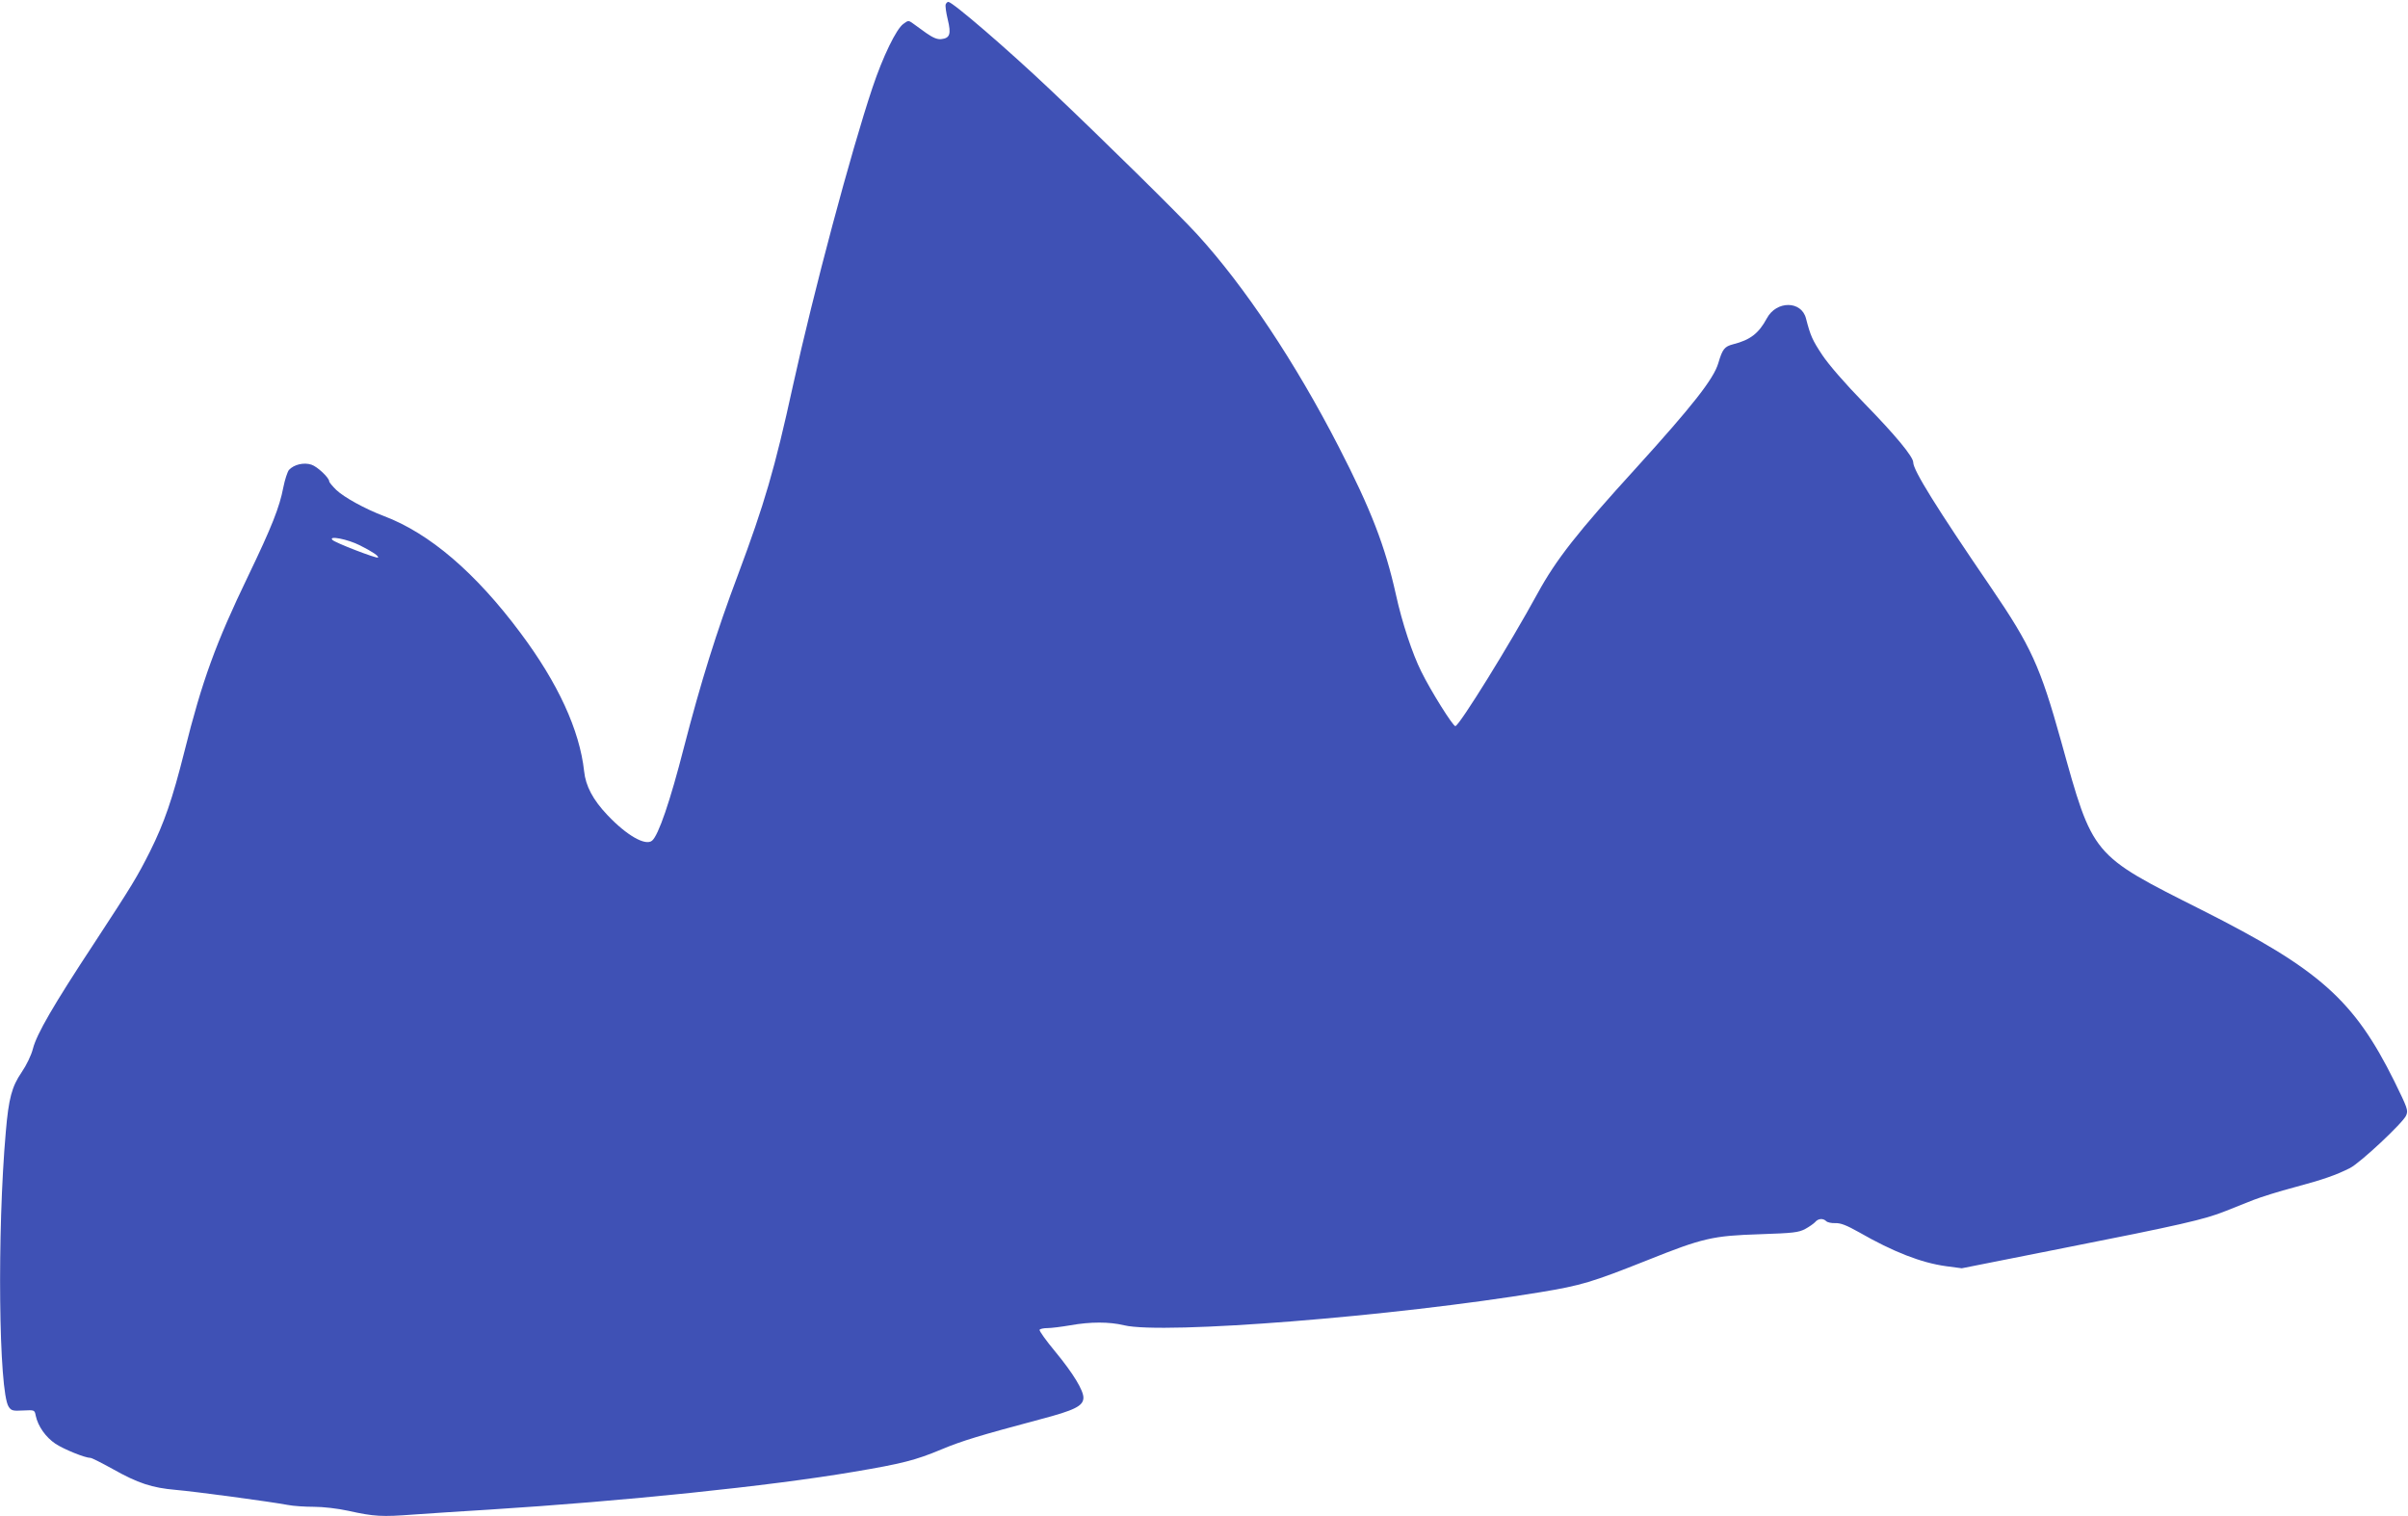 <?xml version="1.0" standalone="no"?>
<!DOCTYPE svg PUBLIC "-//W3C//DTD SVG 20010904//EN"
 "http://www.w3.org/TR/2001/REC-SVG-20010904/DTD/svg10.dtd">
<svg version="1.0" xmlns="http://www.w3.org/2000/svg"
 width="1280pt" height="806pt" viewBox="0 0 1280 806"
 preserveAspectRatio="xMidYMid meet">
<g transform="translate(0,806) scale(0.1,-0.1)"
fill="#3f51b5" stroke="none">
<path d="M5027 8037 c-3 -8 2 -44 11 -81 19 -78 11 -99 -35 -104 -21 -2 -43 7
-79 32 -27 20 -59 43 -72 52 -22 16 -25 16 -50 -3 -38 -27 -109 -174 -164
-338 -114 -340 -313 -1084 -423 -1585 -97 -444 -151 -627 -292 -1005 -115
-305 -198 -572 -288 -920 -73 -285 -135 -466 -169 -494 -35 -29 -135 28 -237
136 -77 81 -116 155 -124 233 -24 219 -139 469 -338 735 -239 321 -485 531
-727 622 -100 38 -211 99 -253 139 -20 20 -37 40 -37 45 0 19 -63 79 -95 89
-40 13 -92 1 -119 -28 -8 -10 -22 -52 -30 -93 -20 -105 -61 -209 -186 -469
-173 -359 -245 -556 -340 -936 -64 -254 -107 -378 -182 -529 -69 -137 -95
-180 -298 -490 -218 -331 -305 -482 -325 -560 -9 -35 -34 -87 -60 -125 -52
-76 -69 -139 -84 -315 -47 -532 -38 -1382 15 -1463 14 -21 22 -23 77 -20 61 3
61 3 67 -28 12 -56 53 -114 105 -149 46 -30 157 -75 186 -75 7 0 60 -27 118
-59 135 -76 209 -100 335 -111 104 -9 499 -62 595 -80 30 -6 93 -10 140 -10
49 0 126 -9 181 -21 140 -31 179 -33 350 -20 85 6 265 18 400 26 713 45 1492
125 1938 201 256 43 330 62 466 119 110 46 203 74 525 160 183 48 229 71 230
114 1 39 -54 130 -149 245 -49 59 -87 112 -84 117 3 5 22 9 42 9 20 0 75 7
122 15 106 19 207 19 285 0 208 -50 1435 47 2214 176 217 36 271 52 568 170
295 118 347 130 598 138 177 6 205 9 241 28 22 12 46 29 53 37 16 19 42 21 59
4 6 -6 28 -11 48 -10 28 1 59 -11 125 -48 183 -105 332 -163 464 -181 l83 -11
539 107 c624 123 753 153 860 196 43 17 111 44 151 60 41 16 140 47 220 68
150 40 221 65 294 102 55 28 282 241 298 279 12 28 8 38 -63 183 -214 431
-397 594 -1022 909 -590 297 -578 283 -749 898 -111 398 -160 505 -372 816
-291 426 -414 624 -414 666 0 30 -94 144 -261 315 -104 107 -187 203 -222 255
-53 80 -63 102 -87 195 -24 95 -157 96 -208 1 -43 -80 -88 -115 -179 -138 -46
-12 -57 -25 -79 -100 -25 -85 -138 -228 -440 -561 -309 -339 -422 -483 -520
-662 -149 -273 -418 -707 -438 -707 -13 0 -131 188 -181 290 -47 94 -102 259
-135 410 -57 256 -132 451 -304 785 -231 449 -500 853 -753 1130 -93 102 -503
506 -778 766 -230 218 -522 469 -544 469 -5 0 -11 -6 -14 -13z m-3114 -2876
c66 -33 103 -58 96 -65 -7 -6 -229 79 -242 94 -23 24 81 4 146 -29z"/>
</g>
</svg>
